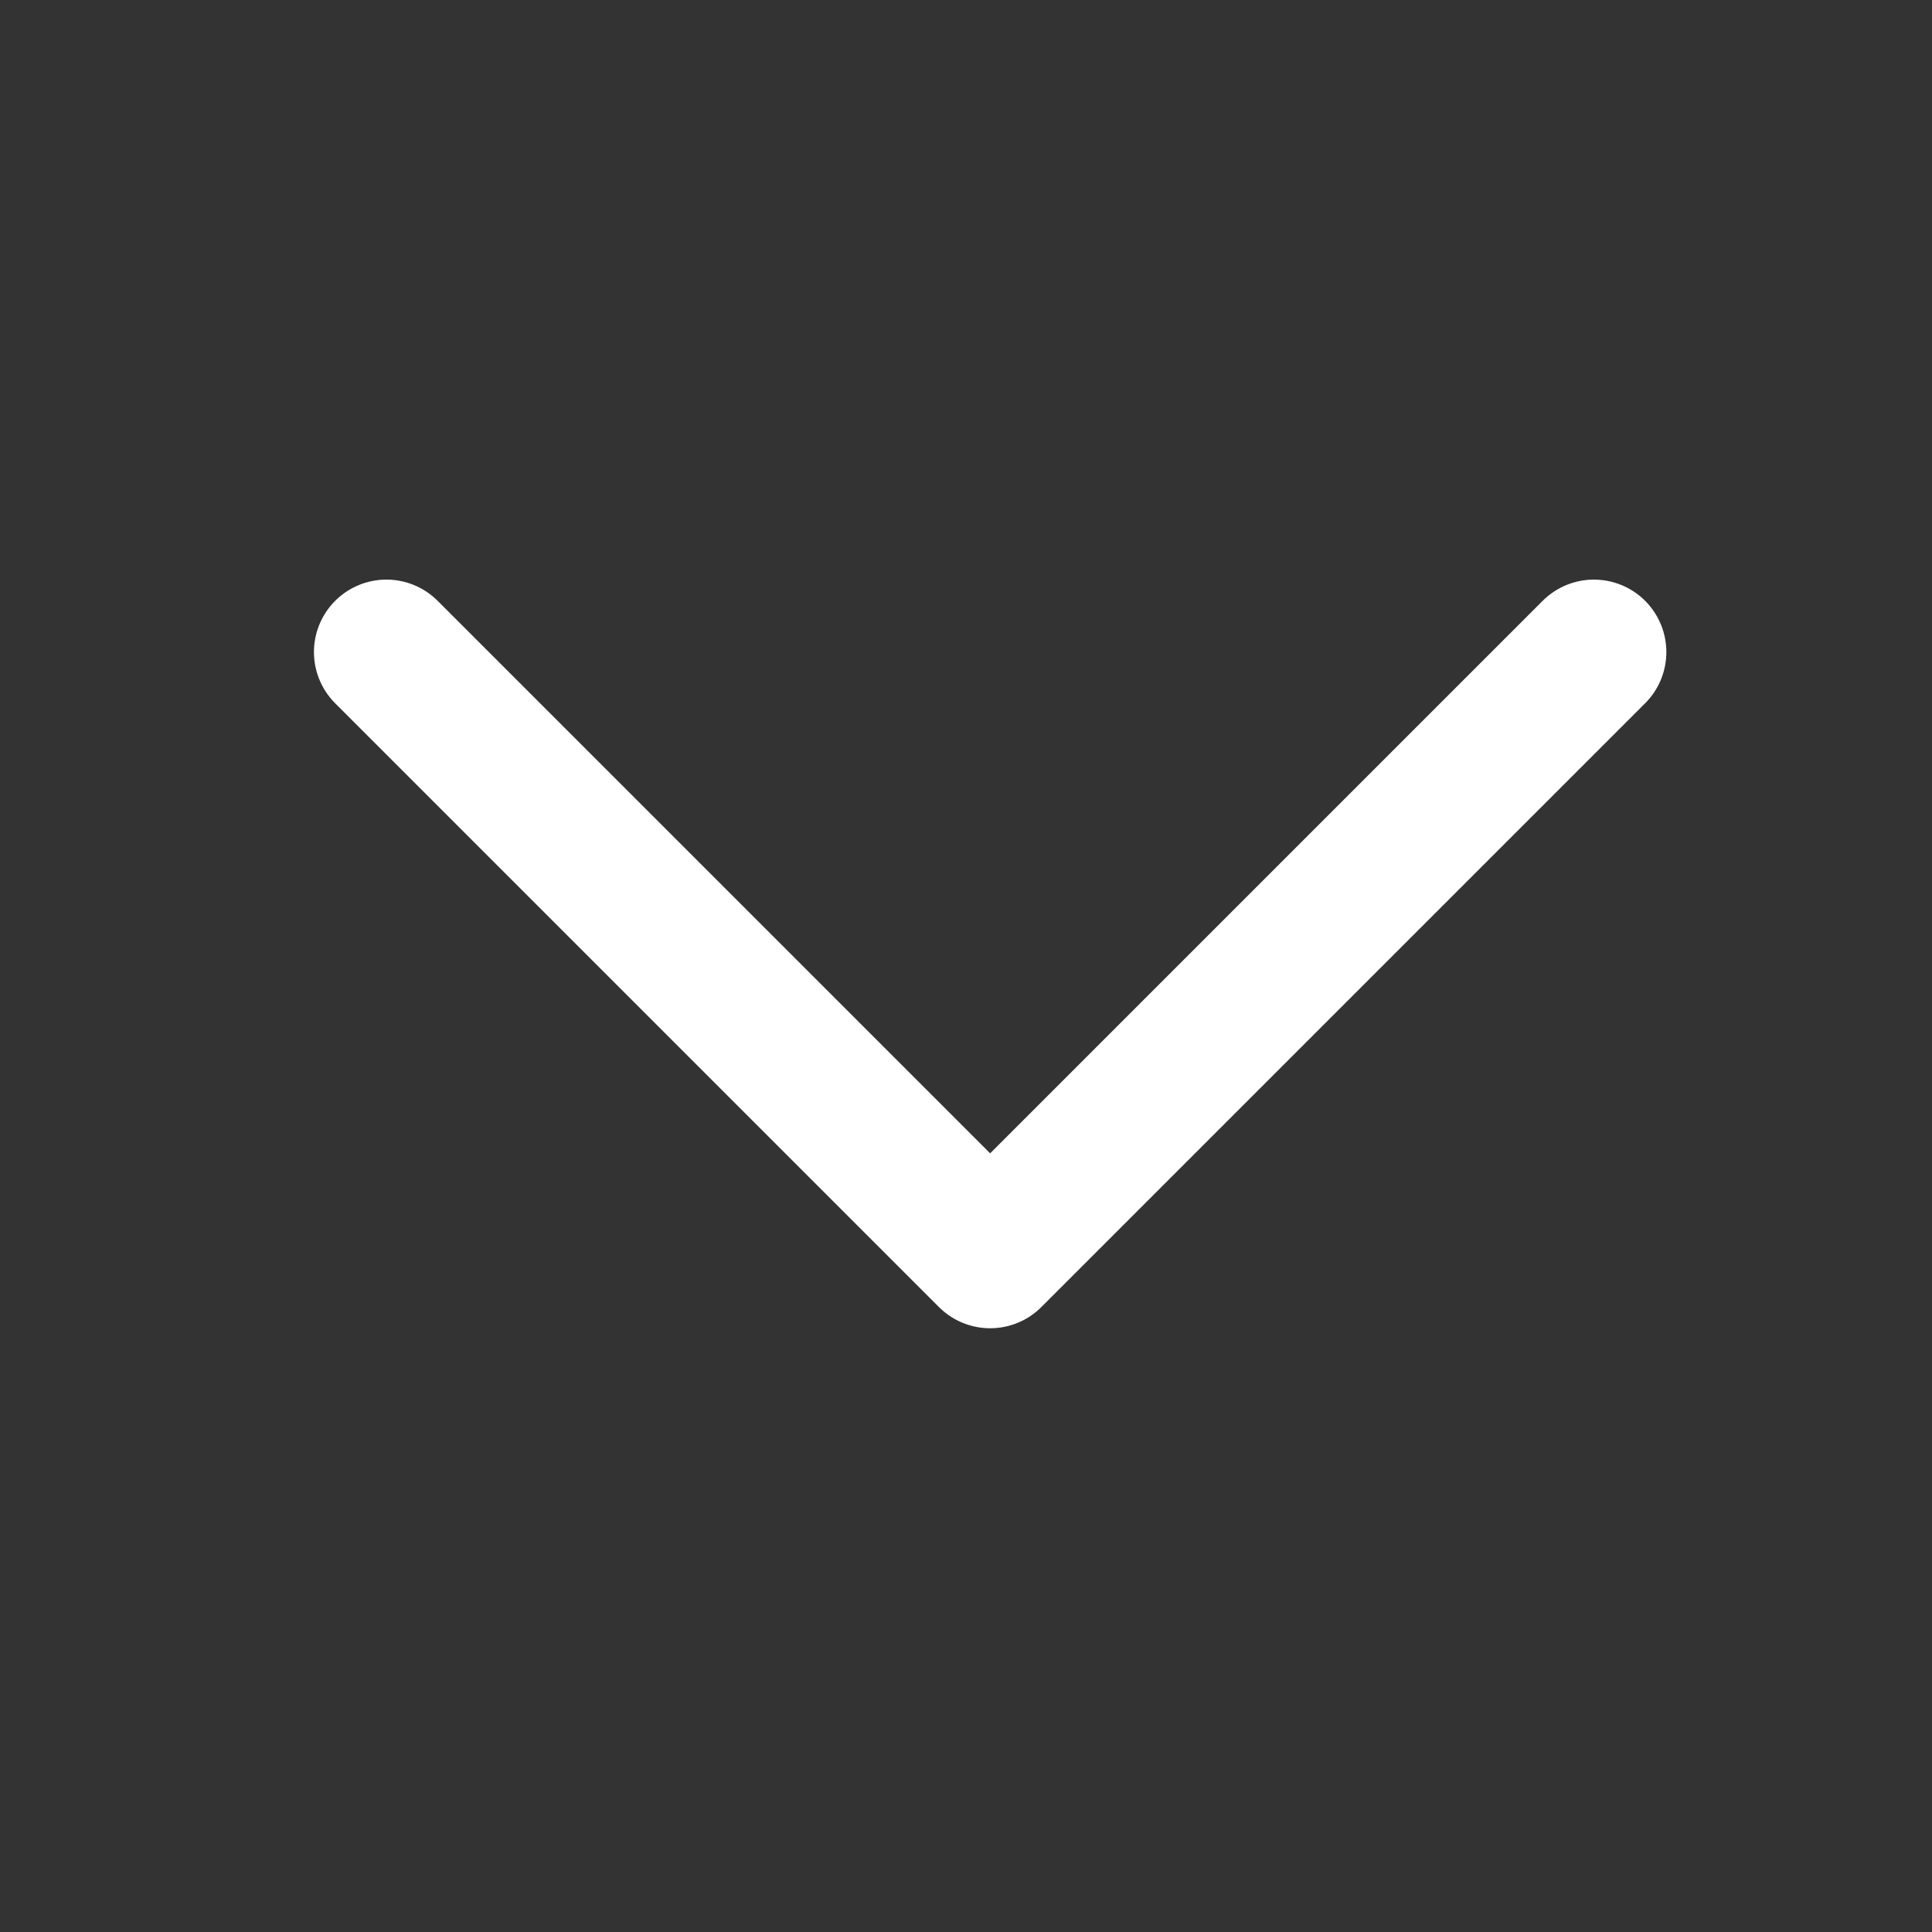<svg width="20" height="20" viewBox="0 0 20 20" fill="none" xmlns="http://www.w3.org/2000/svg">
<rect x="0" y="0" width="20" height="20" fill="#333333" stroke="none"/>
<path d="M4 6.75L10.25 13L16.5 6.75" stroke="white" stroke-width="1.5" stroke-linecap="round" stroke-linejoin="round"/>
</svg>
